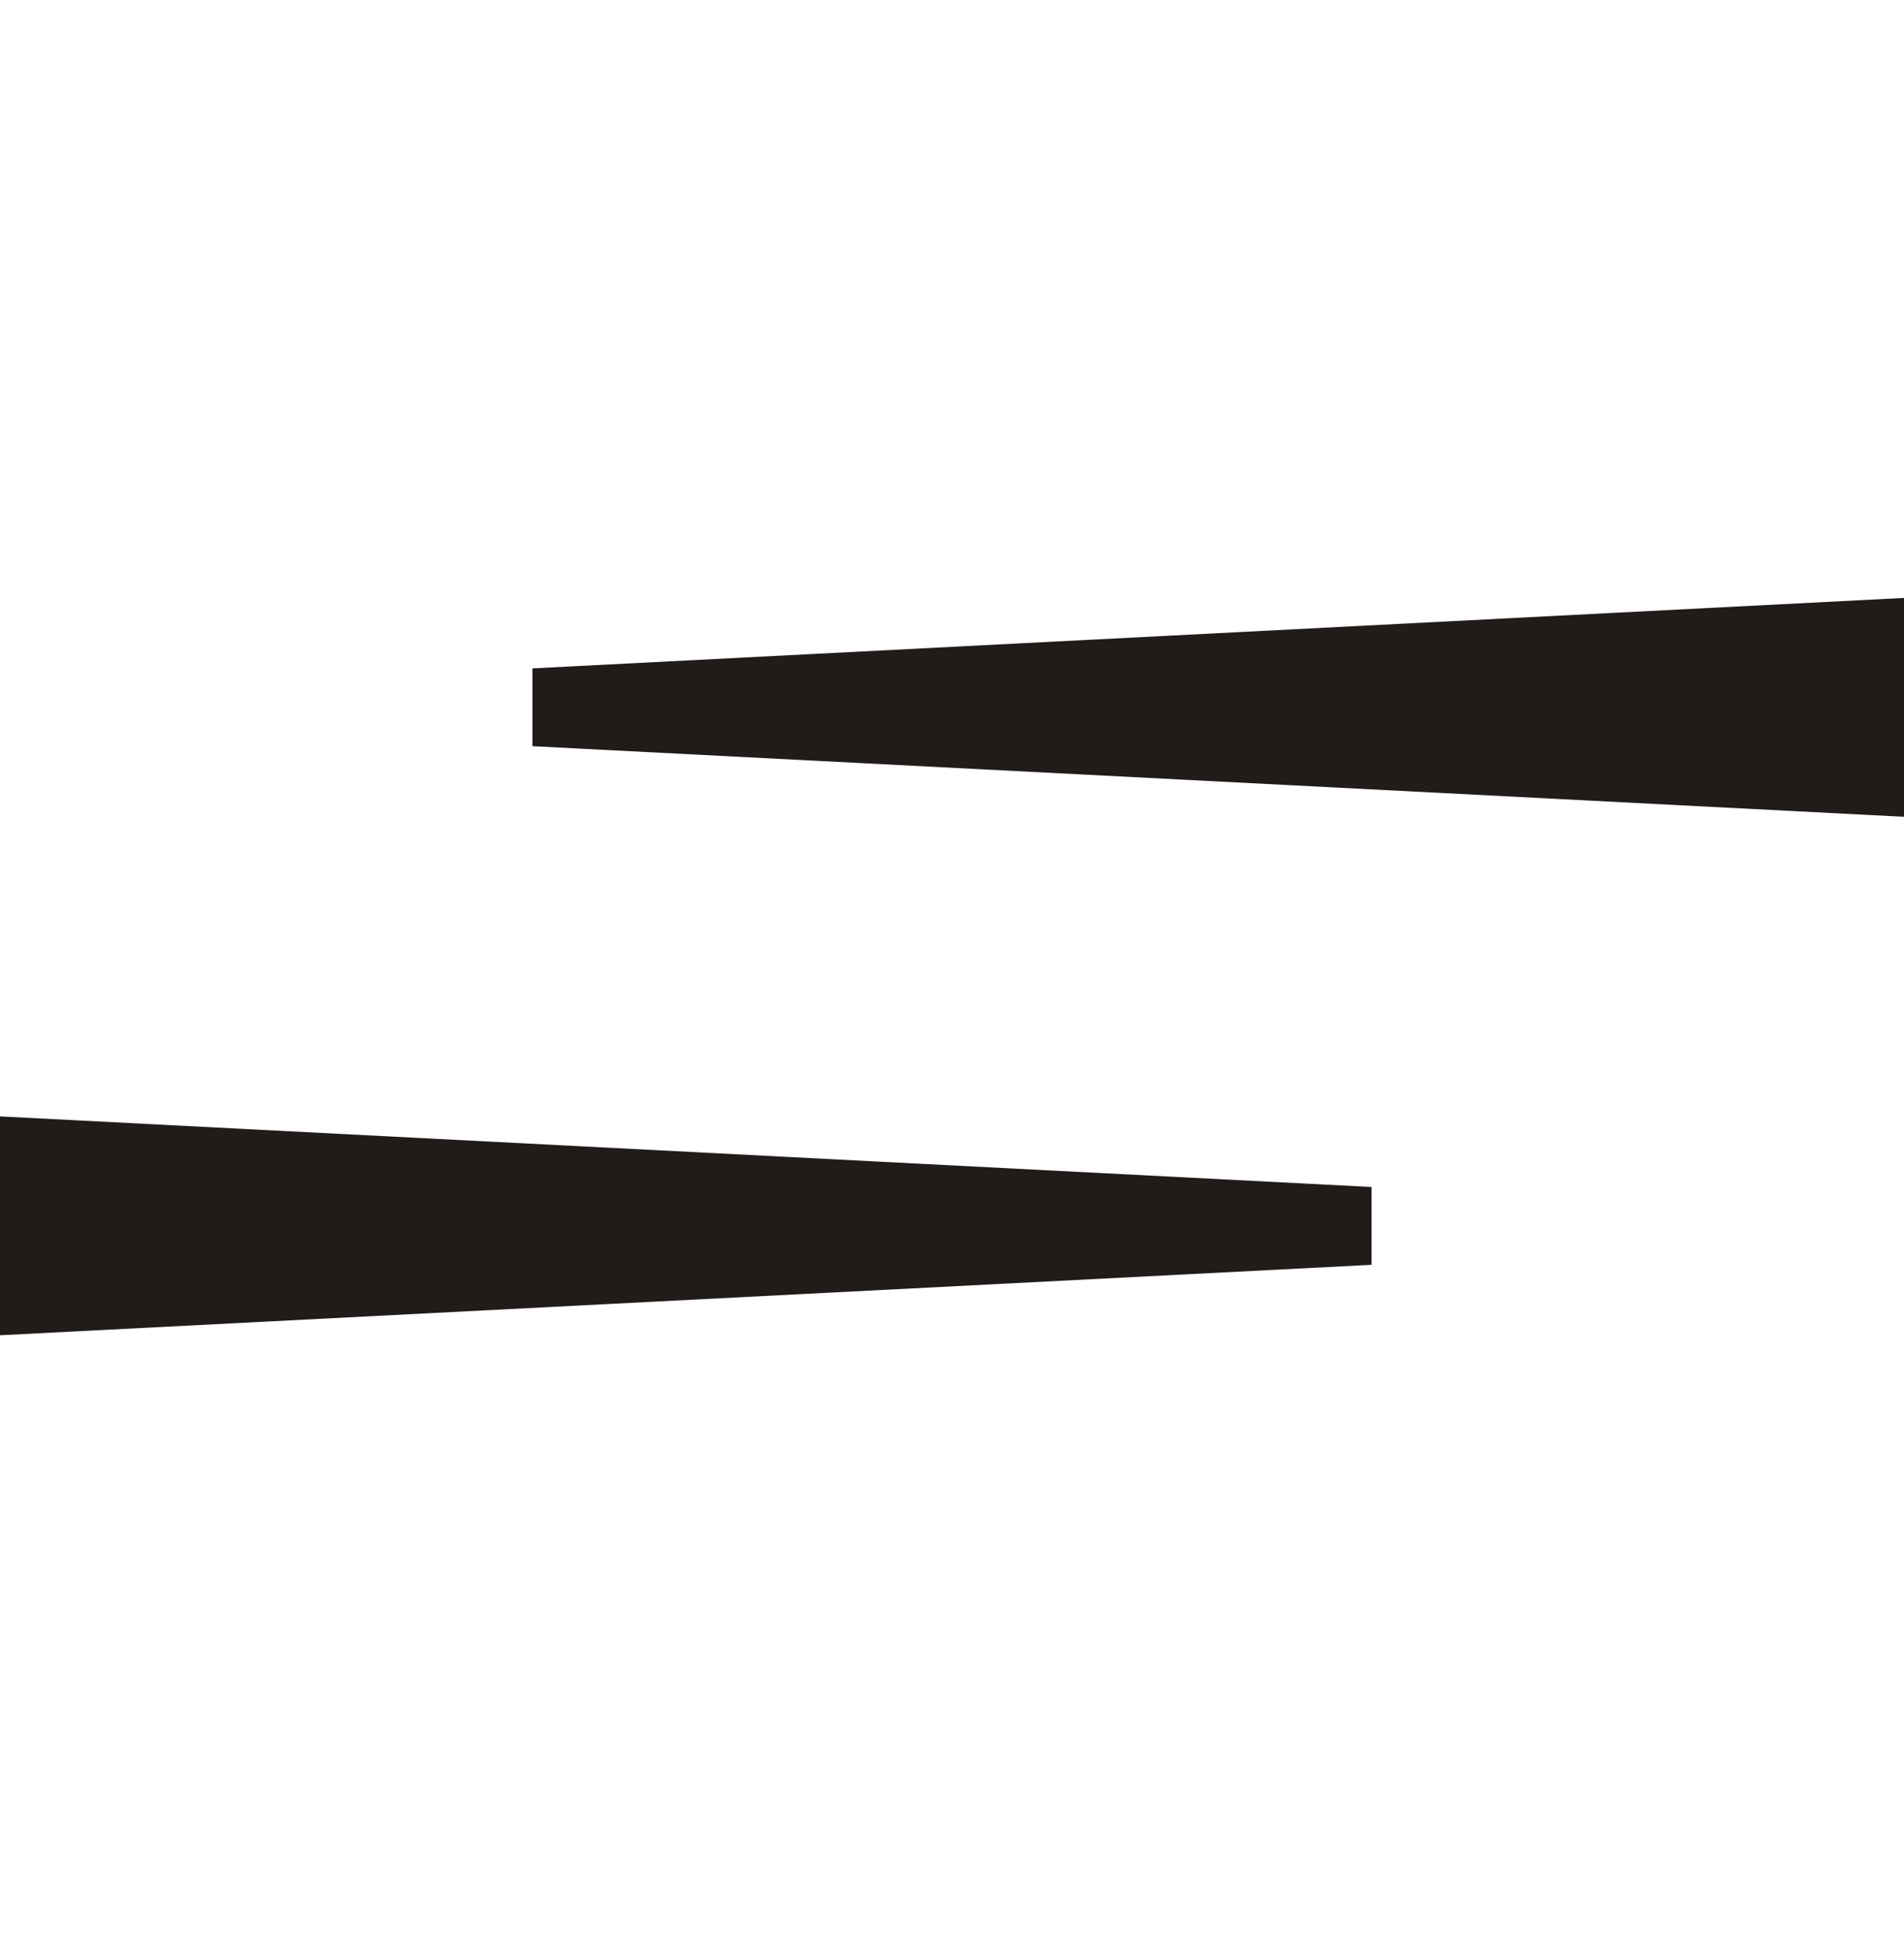 <svg width="40" height="41" viewBox="0 0 40 41" fill="none" xmlns="http://www.w3.org/2000/svg">
<g clip-path="url(#clip0_204_173)">
<path d="M28.814 24.927L-6.441 23.113L-6.441 28.371L28.814 26.561L28.814 24.927Z" fill="#211B1A"/>
<path d="M11.186 15.67L46.441 17.484L46.441 12.226L11.186 14.036L11.186 15.67Z" fill="#211B1A"/>
</g>
<defs>
<clipPath id="clip0_204_173">
<rect width="40" height="40" fill="white" transform="translate(0 40.298) rotate(-90)"/>
</clipPath>
</defs>
</svg>

